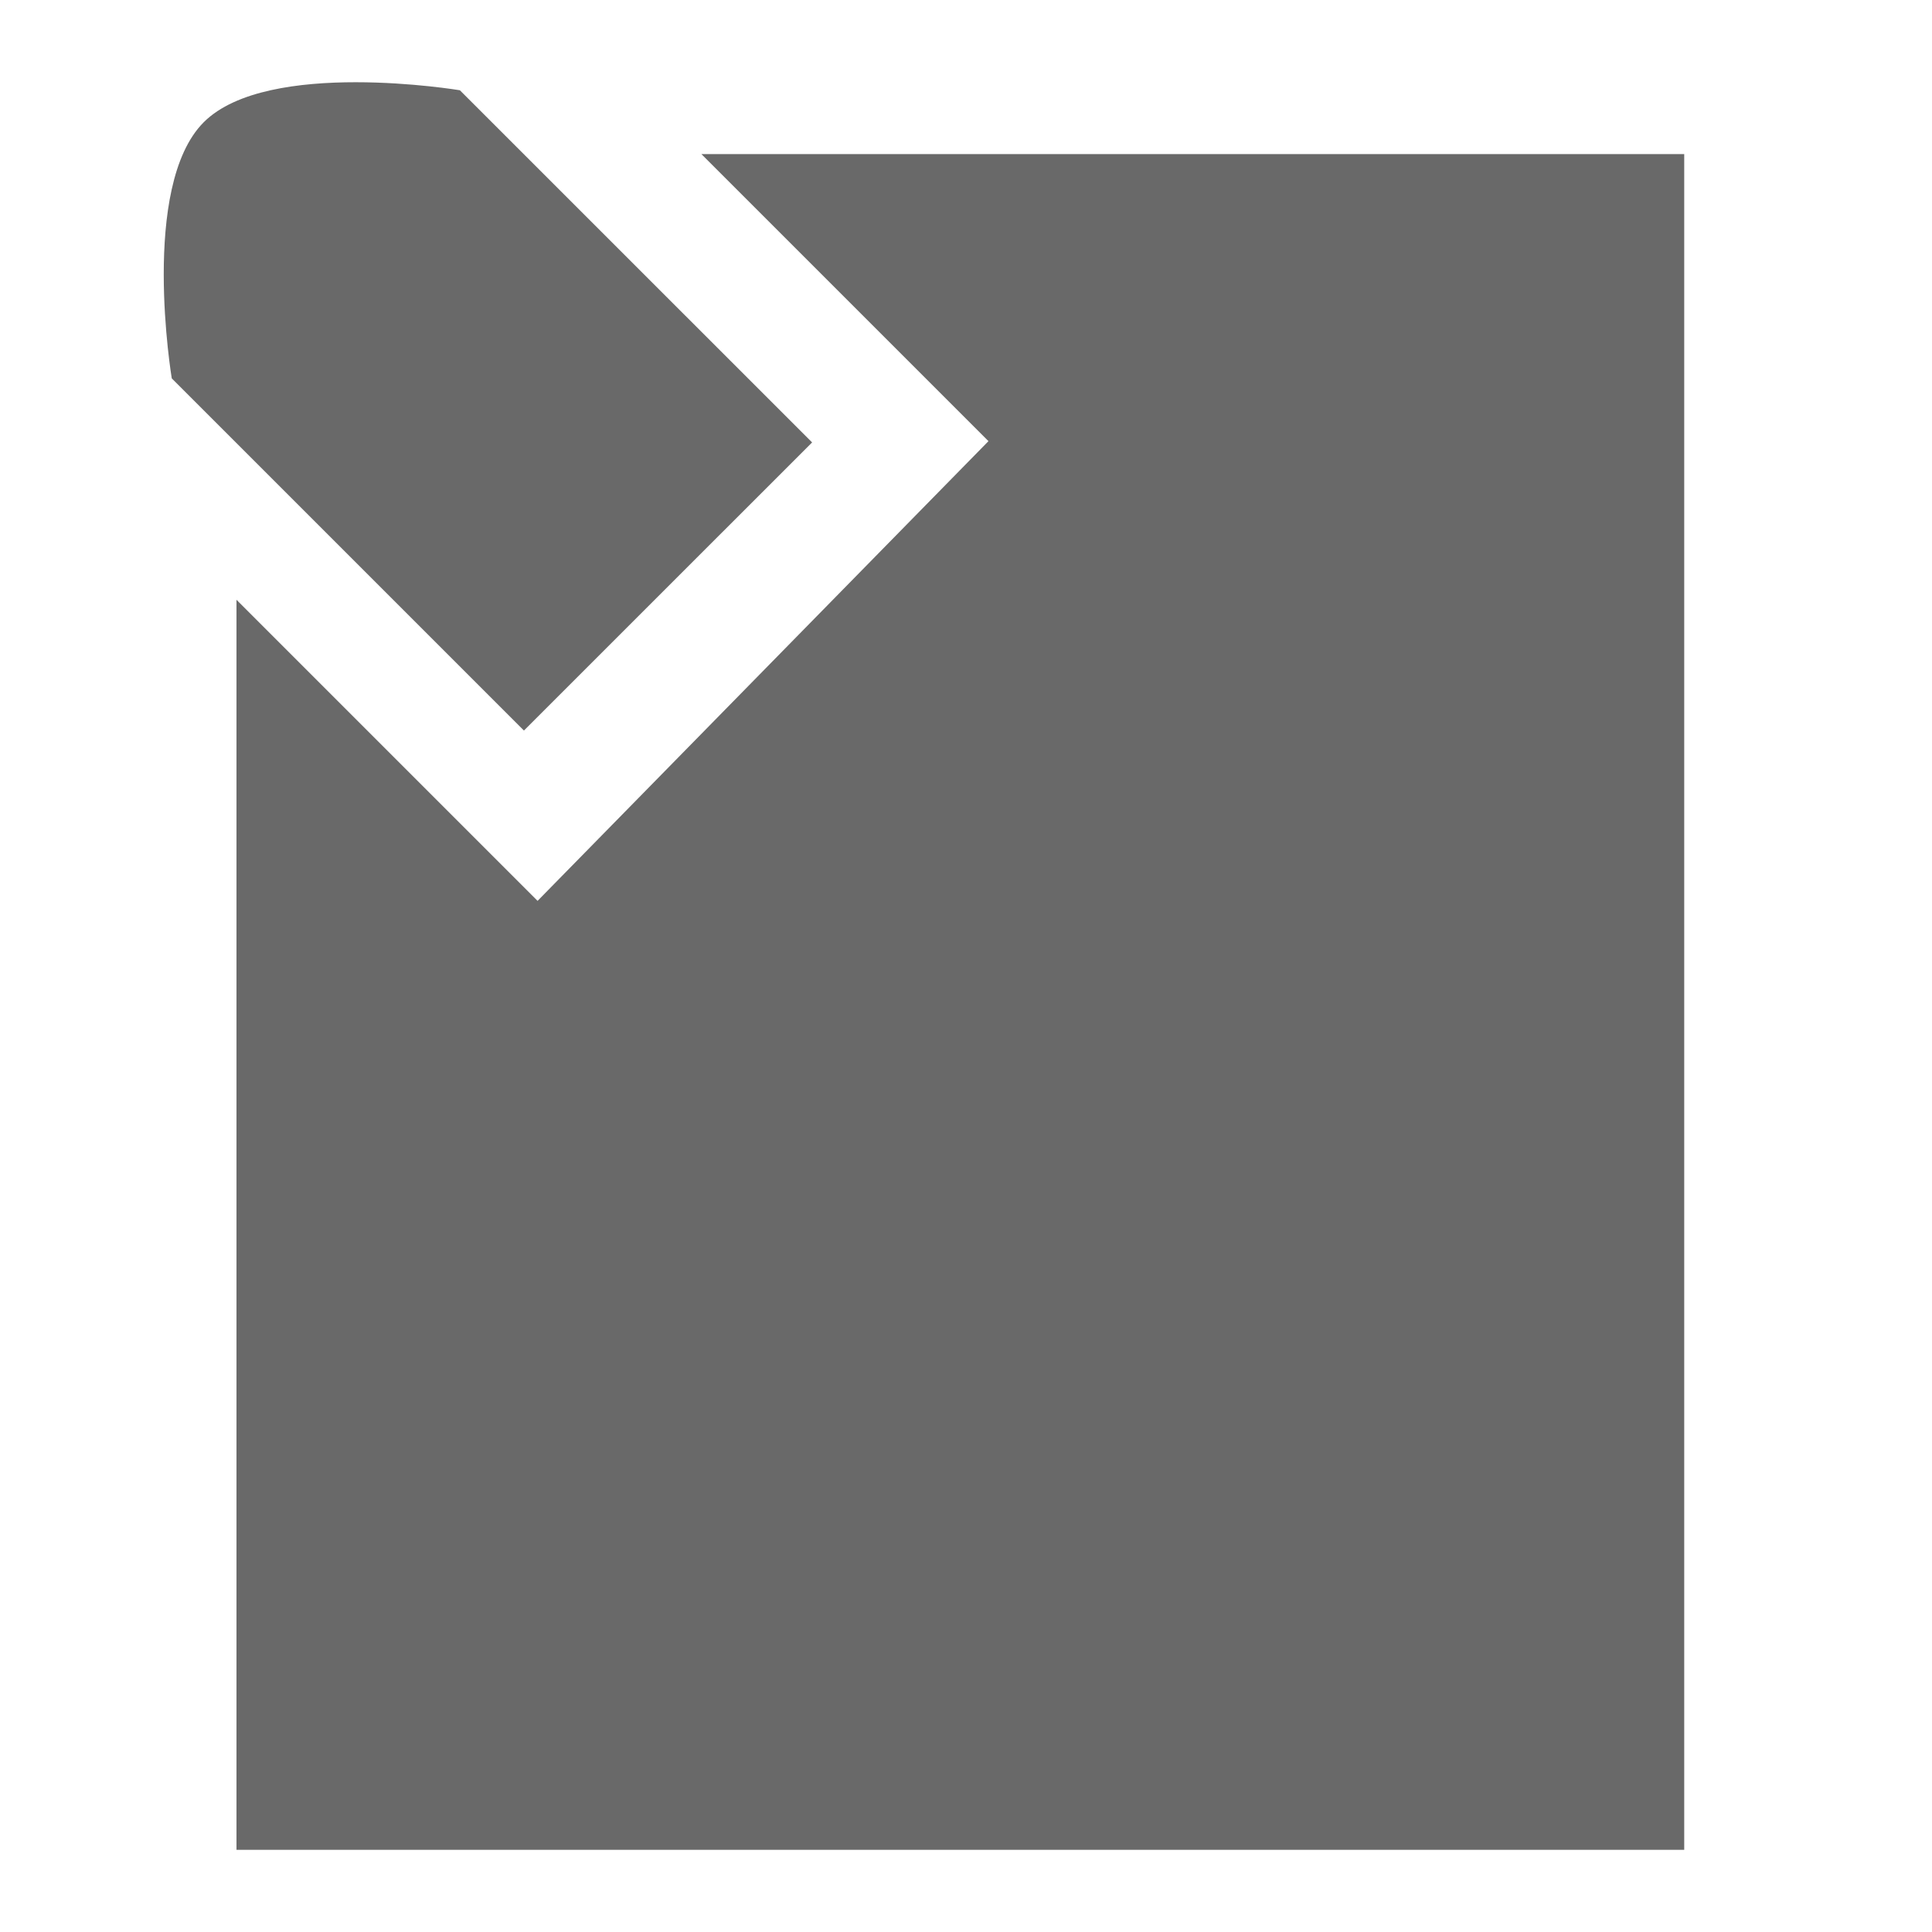 <?xml version="1.0" encoding="utf-8"?>
<!-- Generator: Adobe Illustrator 15.0.0, SVG Export Plug-In . SVG Version: 6.00 Build 0)  -->
<!DOCTYPE svg PUBLIC "-//W3C//DTD SVG 1.1//EN" "http://www.w3.org/Graphics/SVG/1.1/DTD/svg11.dtd">
<?xml-stylesheet type="text/css" href="../less/svg.css" ?>
<svg version="1.1" id="pixelegg_planner_category" xmlns="http://www.w3.org/2000/svg" xmlns:xlink="http://www.w3.org/1999/xlink" x="0px" y="0px"
	 width="32px" height="32px" viewBox="0 0 32 32" enable-background="new 0 0 32 32" xml:space="preserve">
<g>
	<g>
		<g>
			<path fill="#696969" d="M7.617,1.495c0,0-3.182-0.531-4.242,0.529
				c-1.061,1.061-0.53,4.243-0.53,4.243L8.678,12.1l4.773-4.772L7.617,1.495z"/>
		</g>
	</g>
	
		<circle fill-rule="evenodd" clip-rule="evenodd" fill="#696969" stroke-width="0.75" cx="5.056" cy="3.889" r="1.125"/>
</g>
<polygon fill-rule="evenodd" clip-rule="evenodd" fill="#696969" points="11.617,2.552 
	16.372,7.307 8.904,14.921 3.917,9.934 3.917,30.639 27.896,30.639 27.896,2.552 "/>
</svg>
